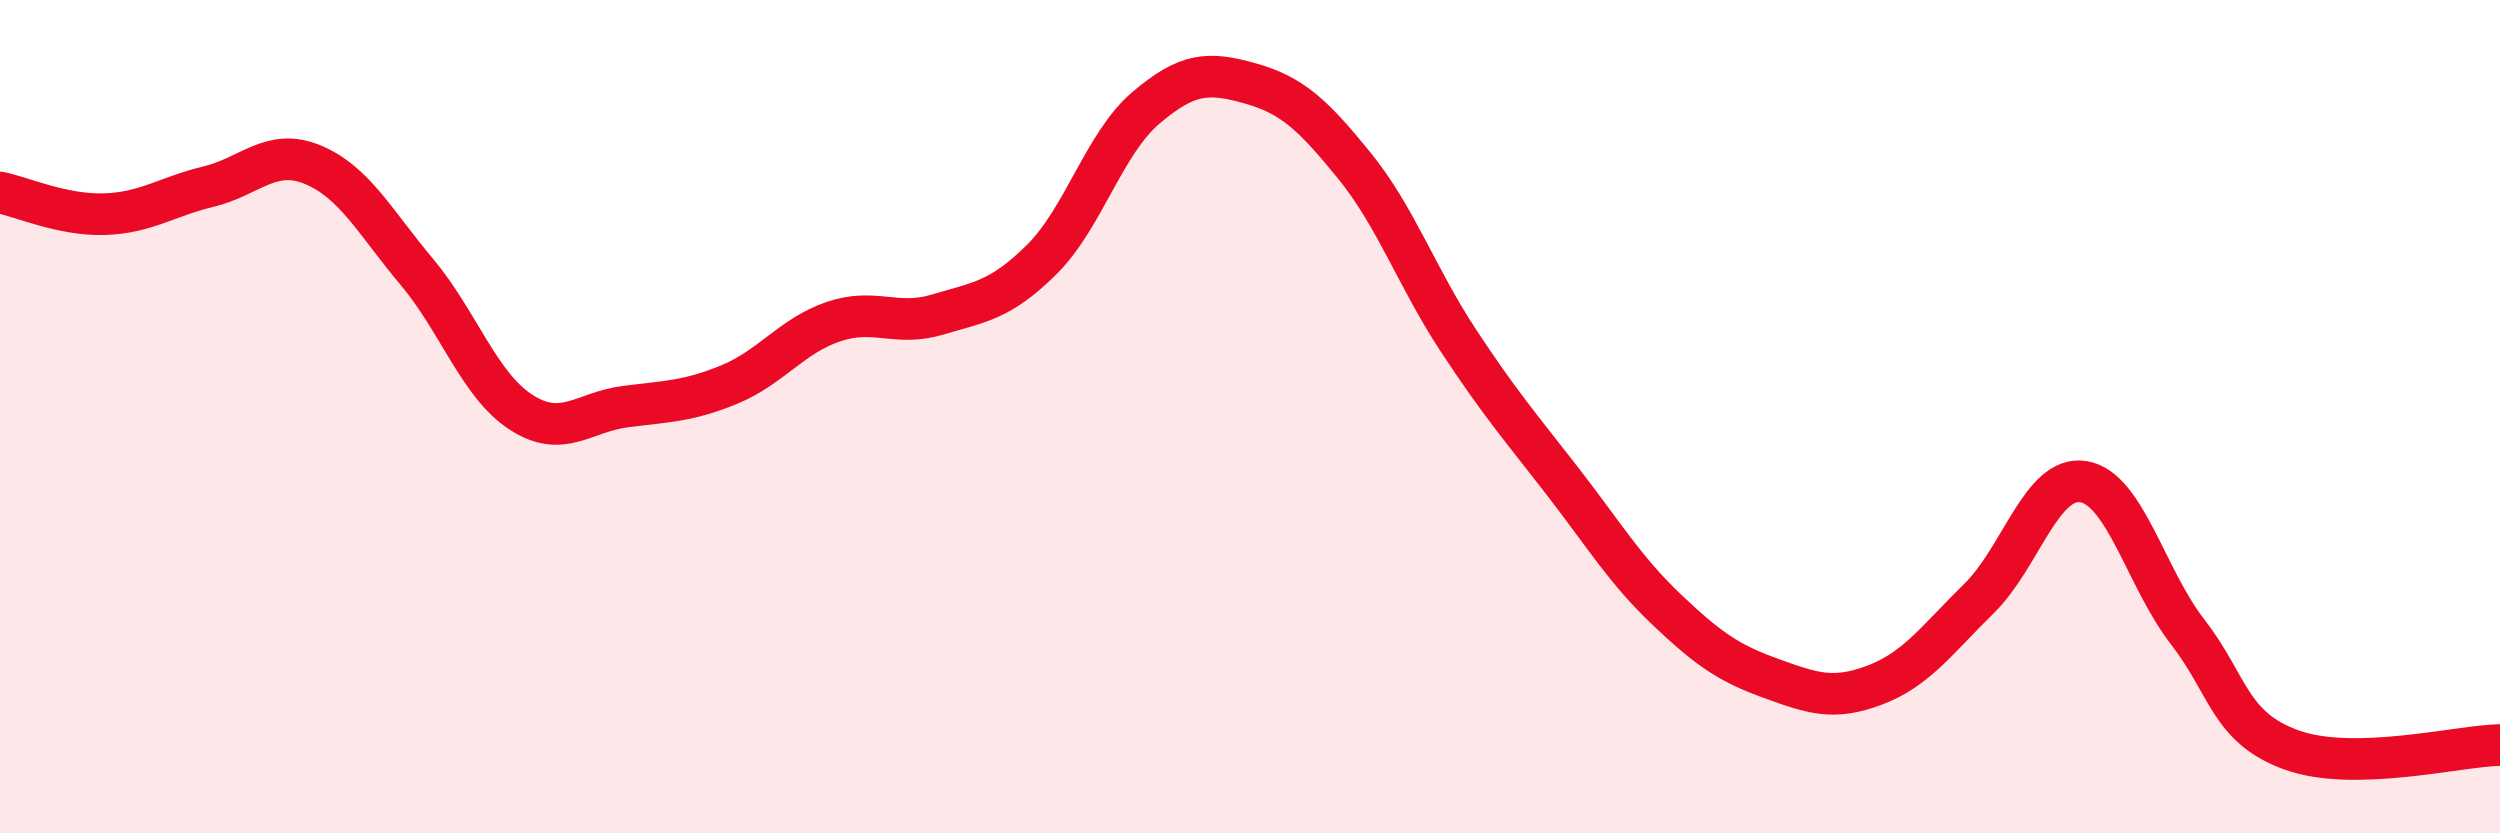 
    <svg width="60" height="20" viewBox="0 0 60 20" xmlns="http://www.w3.org/2000/svg">
      <path
        d="M 0,4.62 C 0.5,4.72 1.5,5.17 2.5,5.14 C 3.5,5.11 4,4.72 5,4.48 C 6,4.24 6.5,3.54 7.5,3.95 C 8.5,4.36 9,5.33 10,6.52 C 11,7.71 11.5,9.24 12.5,9.89 C 13.5,10.54 14,9.89 15,9.76 C 16,9.63 16.5,9.64 17.5,9.23 C 18.5,8.82 19,8.06 20,7.72 C 21,7.38 21.5,7.85 22.5,7.55 C 23.5,7.25 24,7.22 25,6.23 C 26,5.24 26.5,3.44 27.5,2.59 C 28.5,1.74 29,1.72 30,2 C 31,2.28 31.5,2.74 32.5,3.97 C 33.5,5.2 34,6.65 35,8.17 C 36,9.69 36.5,10.26 37.5,11.55 C 38.5,12.84 39,13.68 40,14.63 C 41,15.58 41.5,15.92 42.5,16.28 C 43.5,16.64 44,16.82 45,16.44 C 46,16.06 46.5,15.34 47.5,14.36 C 48.5,13.38 49,11.4 50,11.56 C 51,11.72 51.5,13.87 52.5,15.16 C 53.5,16.45 53.5,17.46 55,18 C 56.5,18.54 59,17.9 60,17.88L60 20L0 20Z"
        fill="#EB0A25"
        opacity="0.1"
        stroke-linecap="round"
        stroke-linejoin="round"
      />
      <path
        d="M 0,4.62 C 0.5,4.72 1.5,5.17 2.5,5.14 C 3.5,5.11 4,4.72 5,4.48 C 6,4.24 6.5,3.54 7.5,3.95 C 8.5,4.36 9,5.33 10,6.52 C 11,7.71 11.5,9.24 12.5,9.89 C 13.5,10.54 14,9.89 15,9.76 C 16,9.63 16.5,9.64 17.5,9.23 C 18.5,8.82 19,8.06 20,7.72 C 21,7.38 21.5,7.85 22.5,7.55 C 23.5,7.25 24,7.22 25,6.23 C 26,5.24 26.5,3.44 27.5,2.59 C 28.5,1.74 29,1.72 30,2 C 31,2.28 31.5,2.74 32.5,3.97 C 33.5,5.2 34,6.65 35,8.17 C 36,9.69 36.5,10.26 37.5,11.55 C 38.5,12.84 39,13.68 40,14.63 C 41,15.58 41.5,15.92 42.5,16.28 C 43.5,16.64 44,16.82 45,16.44 C 46,16.06 46.5,15.34 47.5,14.36 C 48.5,13.38 49,11.4 50,11.56 C 51,11.72 51.5,13.87 52.5,15.16 C 53.5,16.45 53.5,17.46 55,18 C 56.5,18.54 59,17.9 60,17.88"
        stroke="#EB0A25"
        stroke-width="1"
        fill="none"
        stroke-linecap="round"
        stroke-linejoin="round"
      />
    </svg>
  